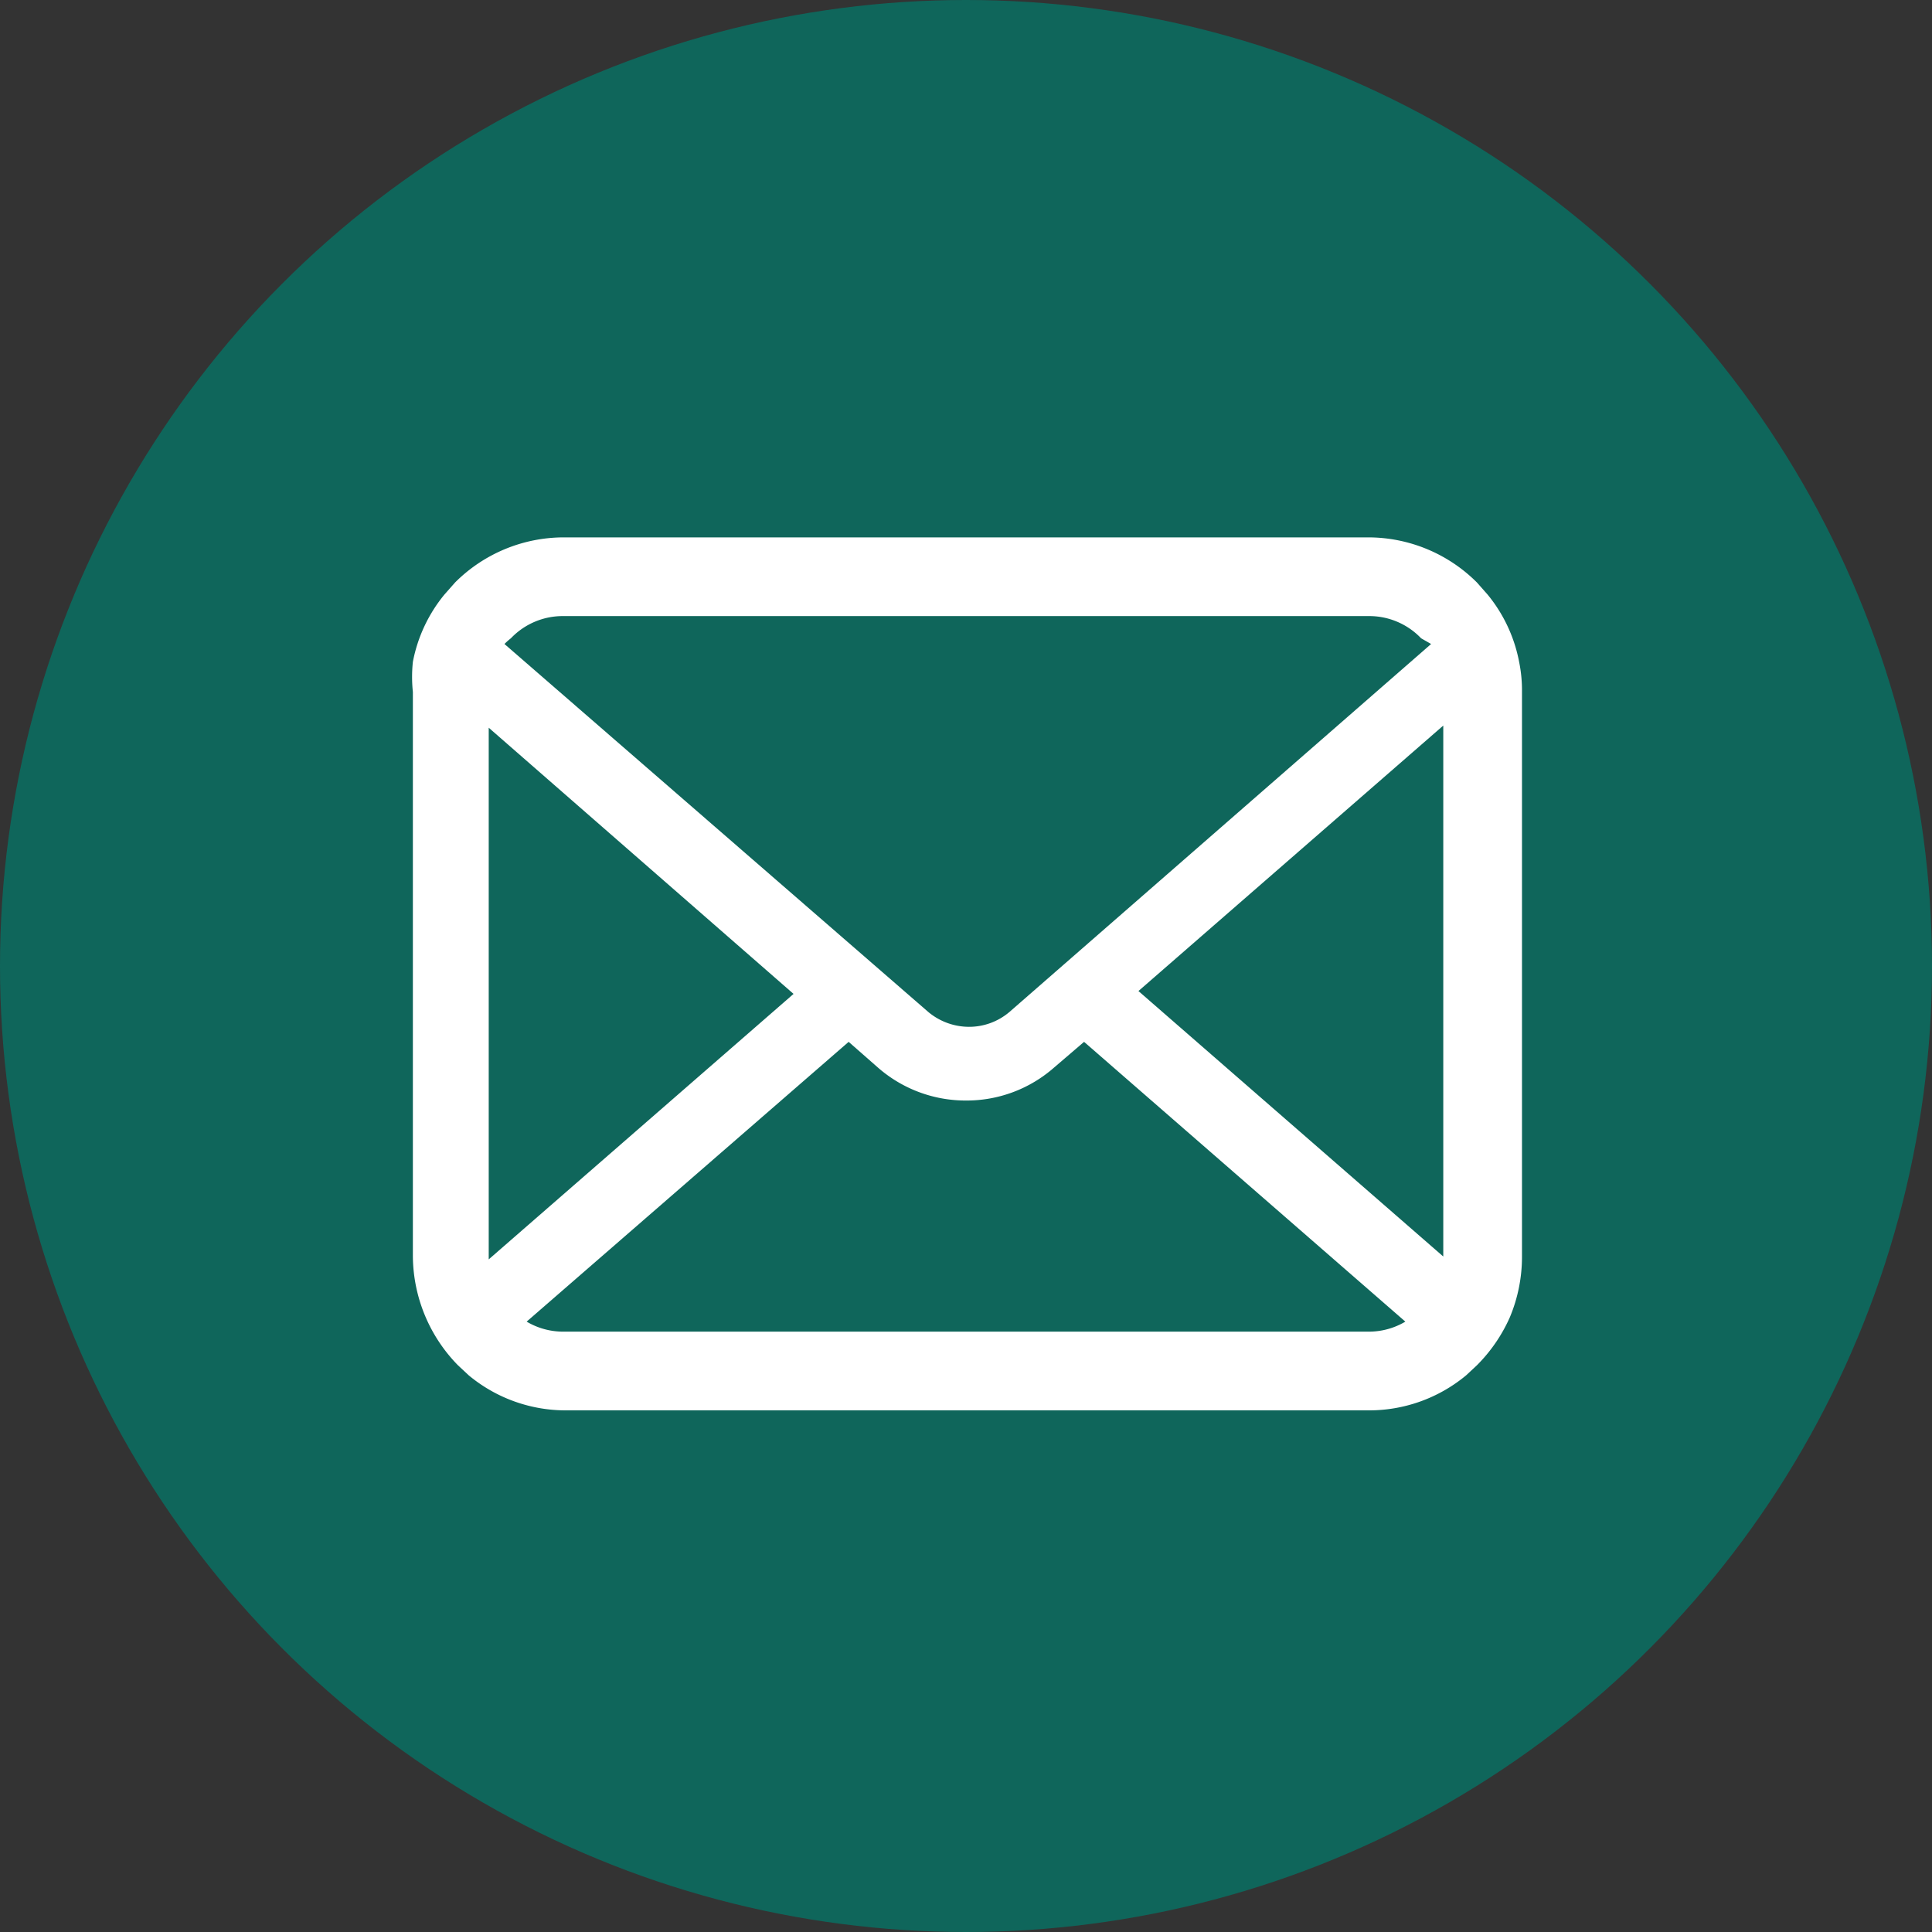 <svg xmlns="http://www.w3.org/2000/svg" viewBox="0 0 27 27"><rect x="0" y="0" width="27" height="27" fill="#333333" stroke="none"/><defs><style>.cls-1{fill:#0f665b;}.cls-2{fill:#fff;}</style></defs><title>icon-email</title><g id="レイヤー_2" data-name="レイヤー 2"><g id="デザイン"><circle class="cls-1" cx="13.5" cy="13.5" r="13.5"/><path class="cls-2" d="M21.23,9.25a2.1,2.1,0,0,0-.44-.94l-.15-.17a2.15,2.15,0,0,0-1.52-.63H7.88a2.15,2.15,0,0,0-1.52.63l-.15.17a2.1,2.1,0,0,0-.44.94,2,2,0,0,0,0,.42v7.89a2.2,2.2,0,0,0,.63,1.52l.15.14a2.12,2.12,0,0,0,1.37.49H19.12a2.12,2.12,0,0,0,1.37-.49l.15-.14a2.22,2.22,0,0,0,.46-.67h0a2.19,2.19,0,0,0,.17-.85V9.67A2,2,0,0,0,21.23,9.25ZM7.14,8.92a1,1,0,0,1,.74-.31H19.12a1,1,0,0,1,.74.31L20,9l-5.89,5.14a.87.87,0,0,1-.57.21.89.89,0,0,1-.57-.21L7.05,9A.87.87,0,0,1,7.14,8.92Zm-.31,8.64V10.17l4.26,3.72L6.83,17.6Zm12.29,1.05H7.88a1,1,0,0,1-.52-.14l4.5-3.91.41.36a1.86,1.86,0,0,0,1.23.46,1.85,1.85,0,0,0,1.23-.46l.42-.36,4.49,3.91A1,1,0,0,1,19.12,18.61Zm1.05-1.05v0l-4.26-3.71,4.26-3.71Z"/></g></g></svg>